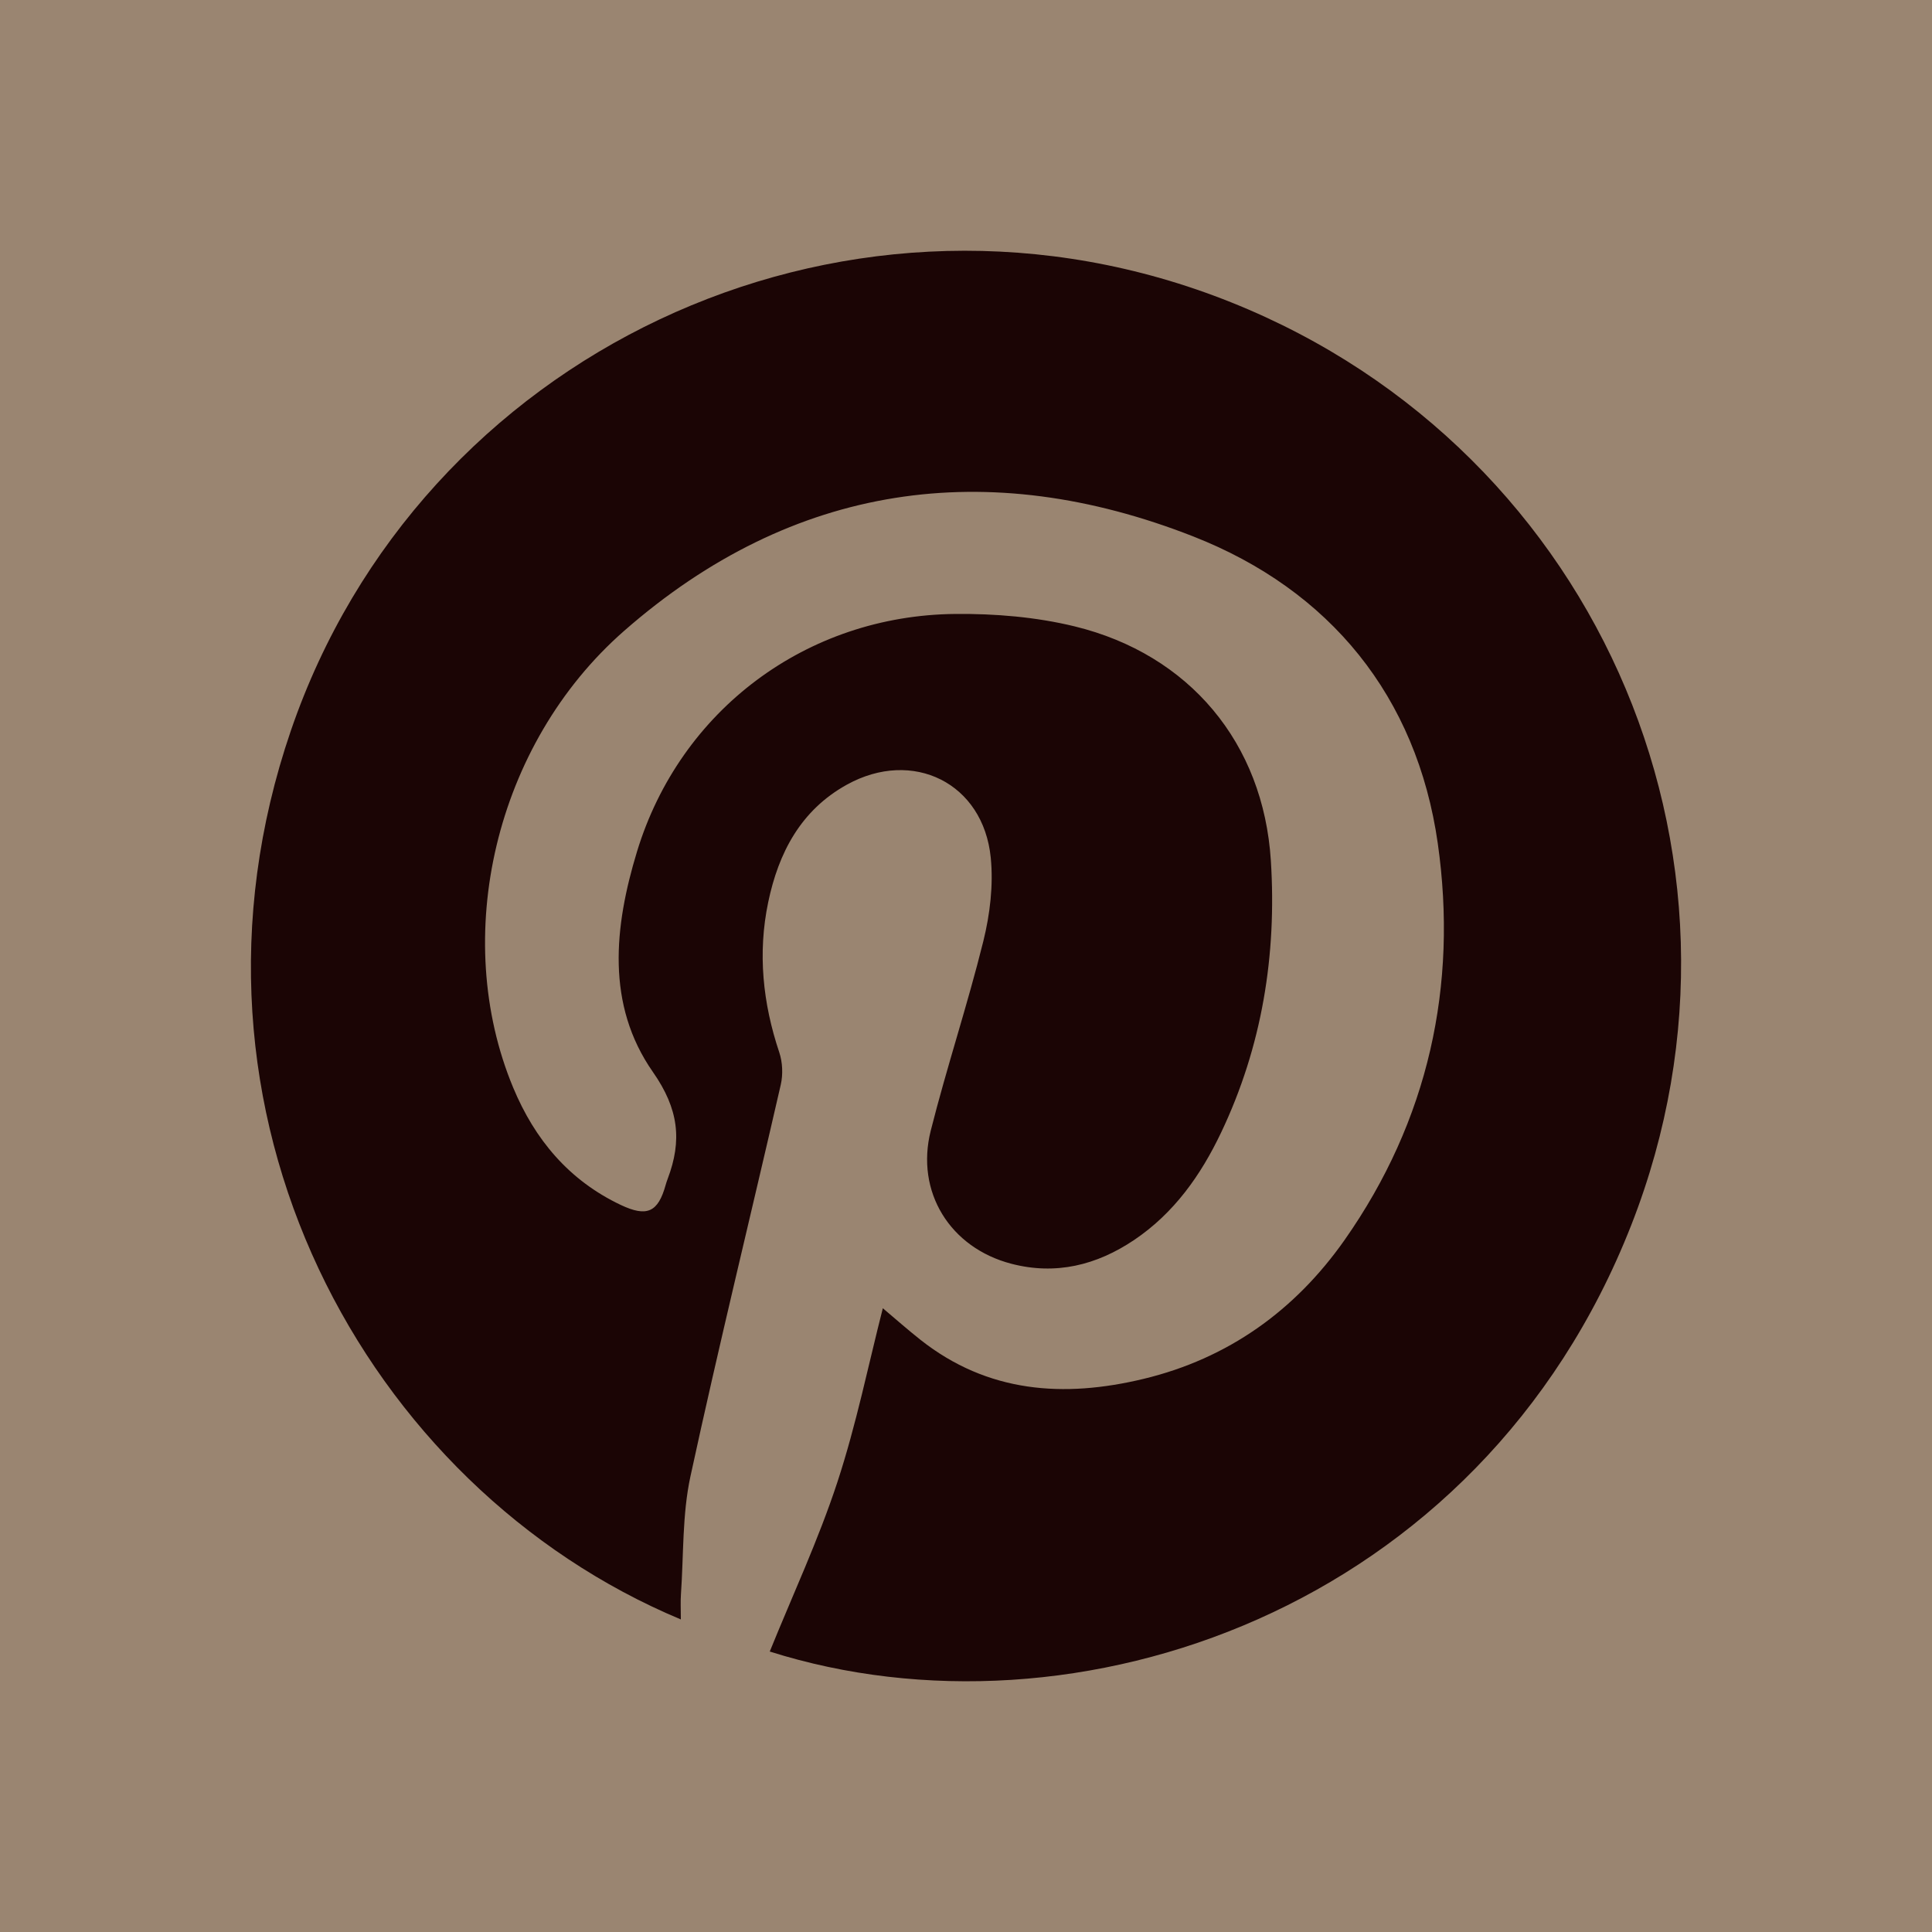 <?xml version="1.0" encoding="utf-8"?>
<!-- Generator: Adobe Illustrator 14.0.0, SVG Export Plug-In . SVG Version: 6.00 Build 43363)  -->
<!DOCTYPE svg PUBLIC "-//W3C//DTD SVG 1.1//EN" "http://www.w3.org/Graphics/SVG/1.1/DTD/svg11.dtd">
<svg version="1.1" id="Layer_1" xmlns="http://www.w3.org/2000/svg" xmlns:xlink="http://www.w3.org/1999/xlink" x="0px" y="0px"
	 width="30px" height="30px" viewBox="0 0 141.73 141.73" enable-background="new 0 0 141.73 141.73" xml:space="preserve">
<g>
	<rect x="0" fill-rule="evenodd" clip-rule="evenodd" fill="#9A8571" width="141.731" height="141.73"/>
	<path fill="#1B0505" d="M49.946,118.8c-23.132-9.666-38.188-37.212-28.612-65.189c9.473-27.676,40.115-42.169,67.708-31.923
		c27.67,10.275,41.355,40.807,30.629,68.176c-11.105,28.336-40.879,38.36-63.202,31.291c1.669-4.121,3.568-8.188,4.959-12.422
		c1.396-4.252,2.288-8.67,3.336-12.762c0.901,0.759,1.808,1.563,2.757,2.313c4.933,3.898,10.513,4.276,16.361,2.871
		c6.213-1.494,11.121-5.017,14.758-10.194c6.148-8.758,8.318-18.666,6.834-29.093c-1.537-10.781-7.922-18.584-17.93-22.513
		c-15.08-5.919-29.375-3.927-41.757,6.923c-9.523,8.344-12.725,22.489-8.144,33.501c1.588,3.817,4.096,6.813,7.893,8.613
		c1.924,0.912,2.74,0.54,3.297-1.469c0.041-0.149,0.092-0.297,0.146-0.442c1.066-2.812,0.817-5.124-1.08-7.837
		c-3.457-4.947-2.841-10.673-1.173-16.159c3.163-10.404,12.459-17.347,23.36-17.447c2.92-0.027,5.926,0.223,8.754,0.913
		c8.412,2.053,13.844,8.558,14.389,17.184c0.438,6.917-0.645,13.637-3.652,19.953c-1.488,3.127-3.453,5.907-6.379,7.876
		c-2.748,1.849-5.752,2.594-9.012,1.742c-4.493-1.174-7.042-5.271-5.906-9.768c1.177-4.66,2.701-9.233,3.857-13.898
		c0.488-1.973,0.744-4.115,0.543-6.125c-0.545-5.474-5.717-8.026-10.553-5.354c-3.386,1.872-5.016,5.001-5.772,8.621
		c-0.779,3.729-0.401,7.404,0.812,11.021c0.244,0.728,0.279,1.625,0.108,2.374c-2.196,9.579-4.545,19.124-6.625,28.727
		c-0.607,2.803-0.495,5.762-0.697,8.65C49.914,117.506,49.946,118.064,49.946,118.8z"/>
</g>
</svg>
